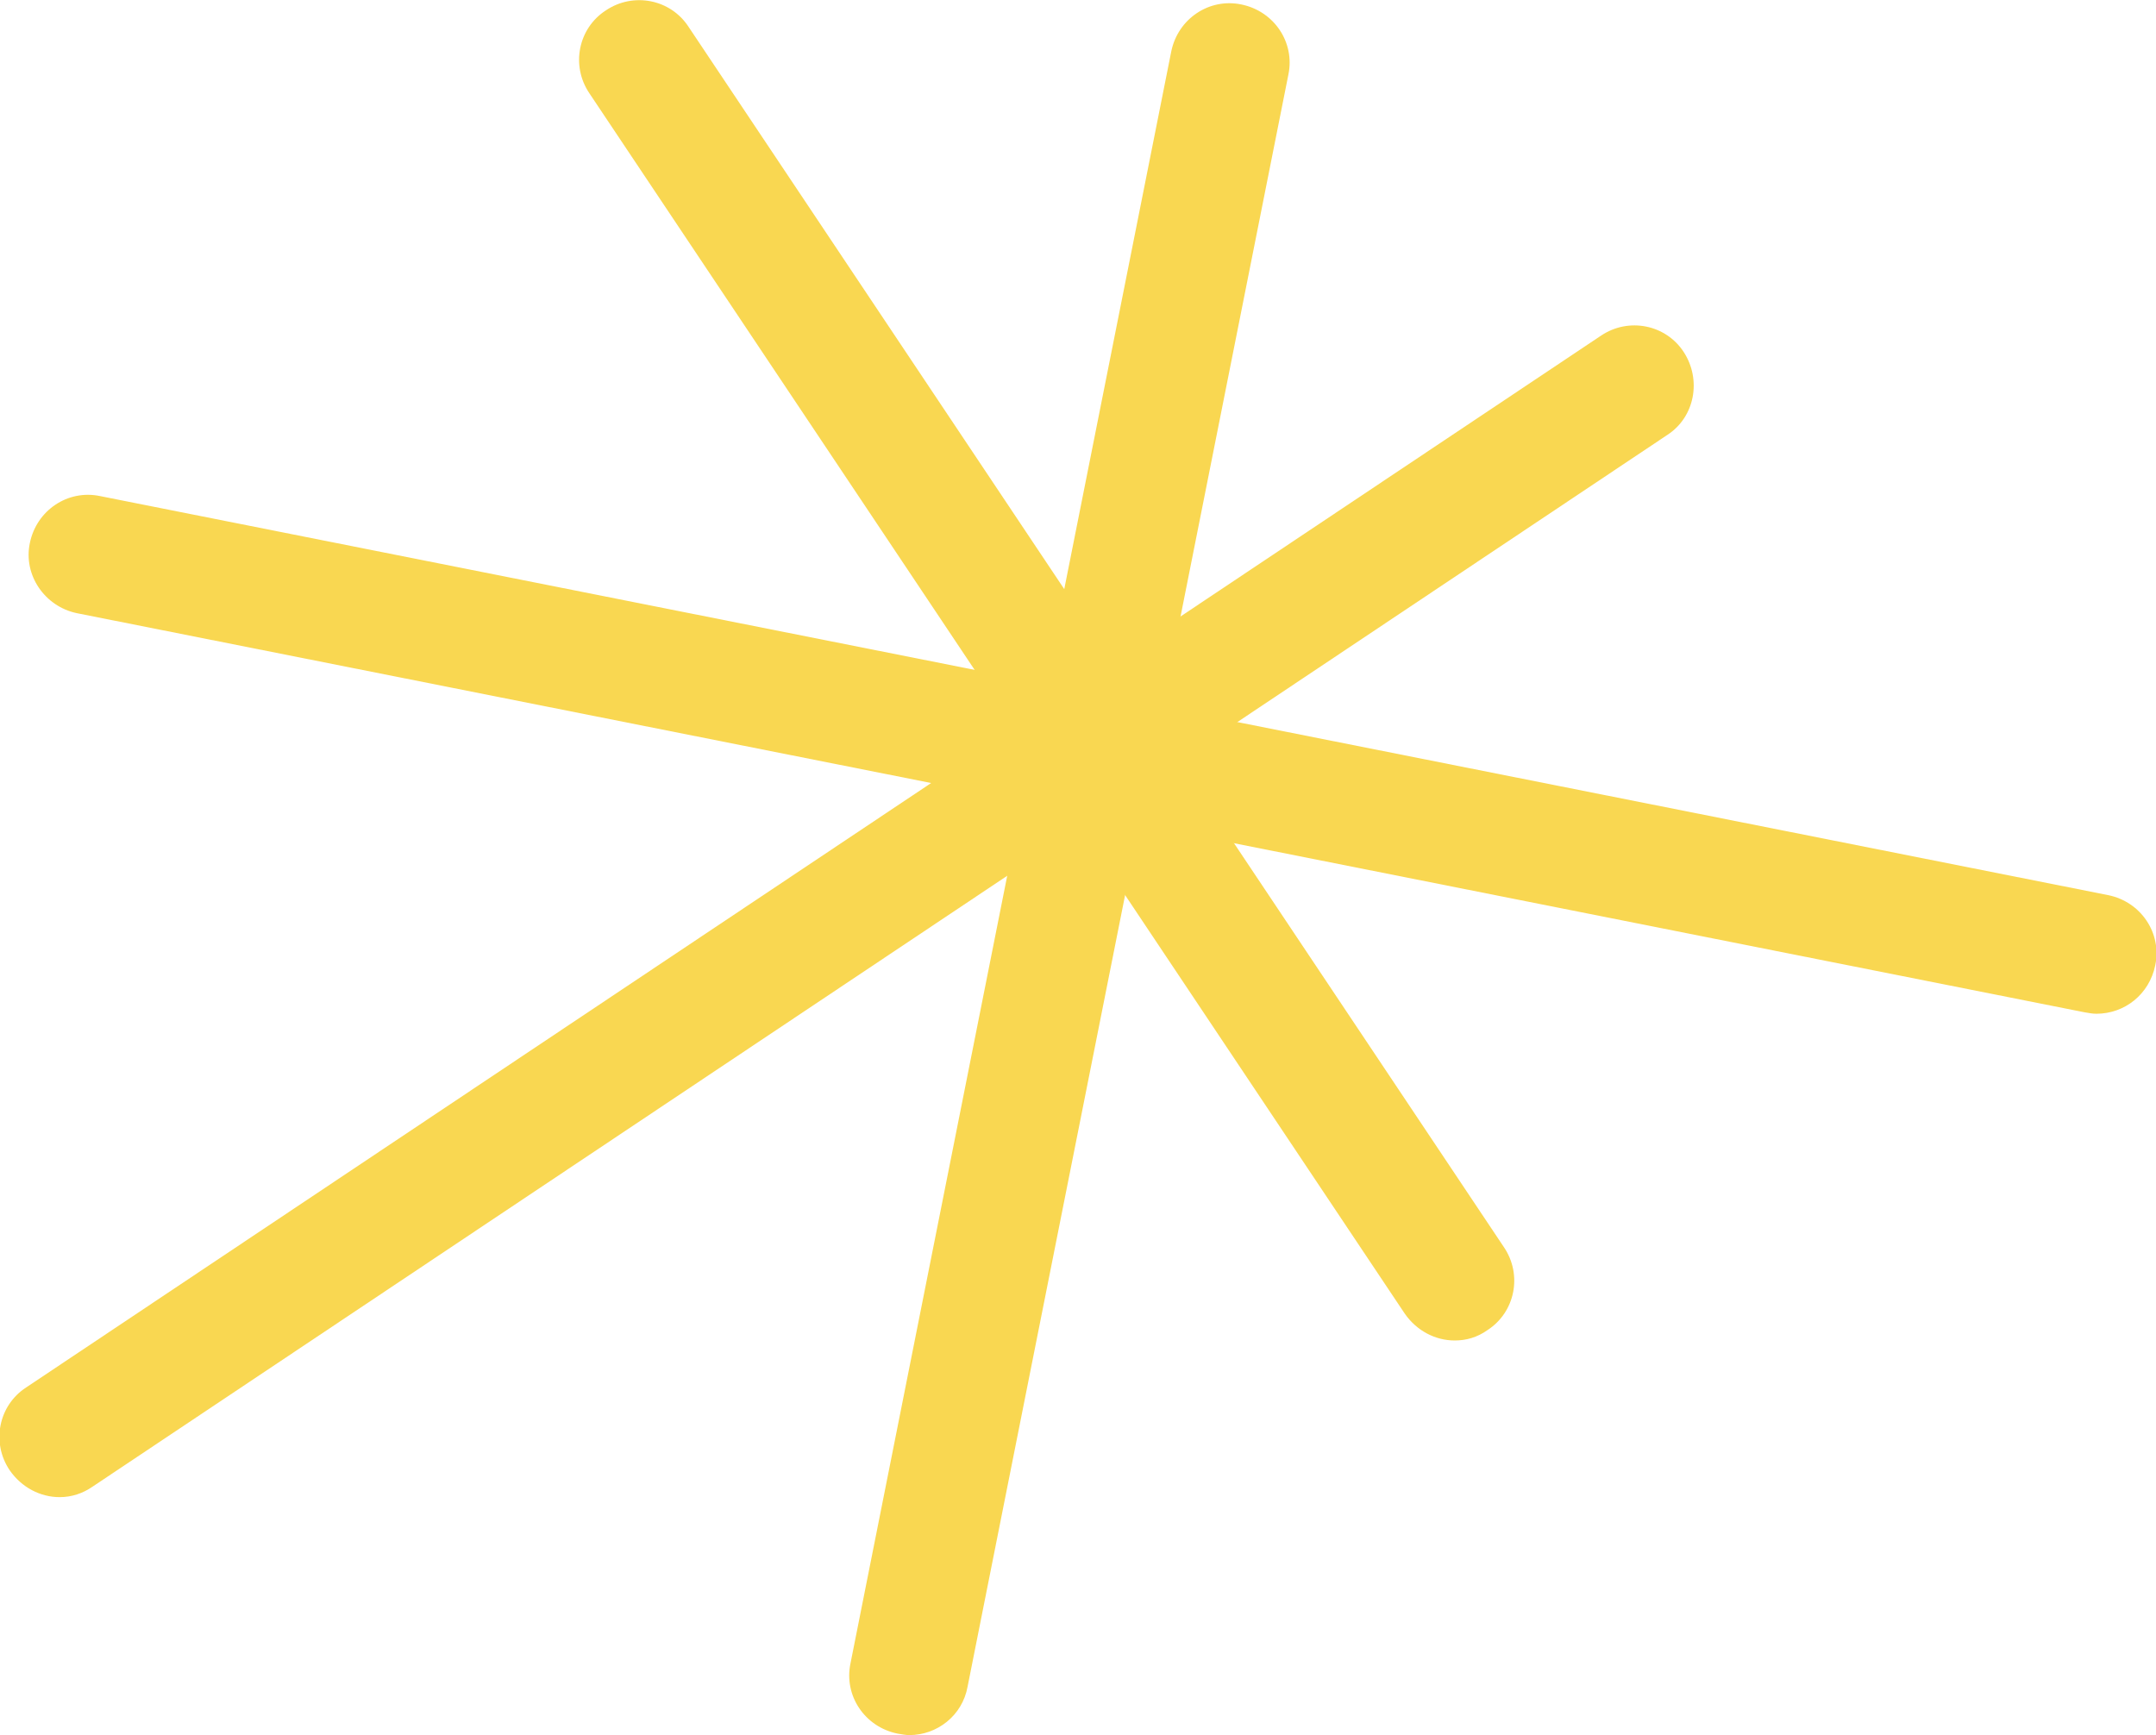 <?xml version="1.0" encoding="UTF-8"?> <!-- Generator: Adobe Illustrator 25.4.0, SVG Export Plug-In . SVG Version: 6.00 Build 0) --> <svg xmlns="http://www.w3.org/2000/svg" xmlns:xlink="http://www.w3.org/1999/xlink" id="Слой_1" x="0px" y="0px" viewBox="0 0 289 232.6" style="enable-background:new 0 0 289 232.6;" xml:space="preserve"> <style type="text/css"> .st0{fill:#F9D751;} .st1{fill:#F7A0E4;} </style> <g> <g> <g> <path class="st0" d="M121.9,232.6c-0.5,0-1-0.1-1.6-0.2c-4.4-0.9-7.2-5.1-6.3-9.4L157,6.9c0.9-4.4,5.1-7.2,9.4-6.3 c4.4,0.9,7.2,5.1,6.3,9.4l-43,216.1C129,230,125.6,232.6,121.9,232.6z"></path> </g> </g> <g> <g> <path class="st0" d="M281,135.9c-0.5,0-1-0.1-1.6-0.2L10.3,82.2C6,81.3,3.1,77.1,4,72.8c0.9-4.4,5.1-7.2,9.4-6.3L282.6,120 c4.4,0.9,7.2,5.1,6.3,9.4C288.1,133.3,284.8,135.9,281,135.9z"></path> </g> </g> <g> <g> <path class="st0" d="M8,200.7c-2.6,0-5.1-1.3-6.7-3.6c-2.5-3.7-1.5-8.7,2.2-11.1l211.1-141c3.7-2.5,8.7-1.5,11.1,2.2 s1.5,8.7-2.2,11.1l-211.1,141C11.1,200.2,9.6,200.7,8,200.7z"></path> </g> </g> <g> <g> <path class="st0" d="M195,179.7c-2.6,0-5.1-1.3-6.7-3.6L79,12.5c-2.5-3.7-1.5-8.7,2.2-11.1c3.7-2.5,8.7-1.5,11.1,2.2l109.3,163.6 c2.5,3.7,1.5,8.7-2.2,11.1C198,179.3,196.5,179.7,195,179.7z"></path> </g> </g> </g> </svg> 